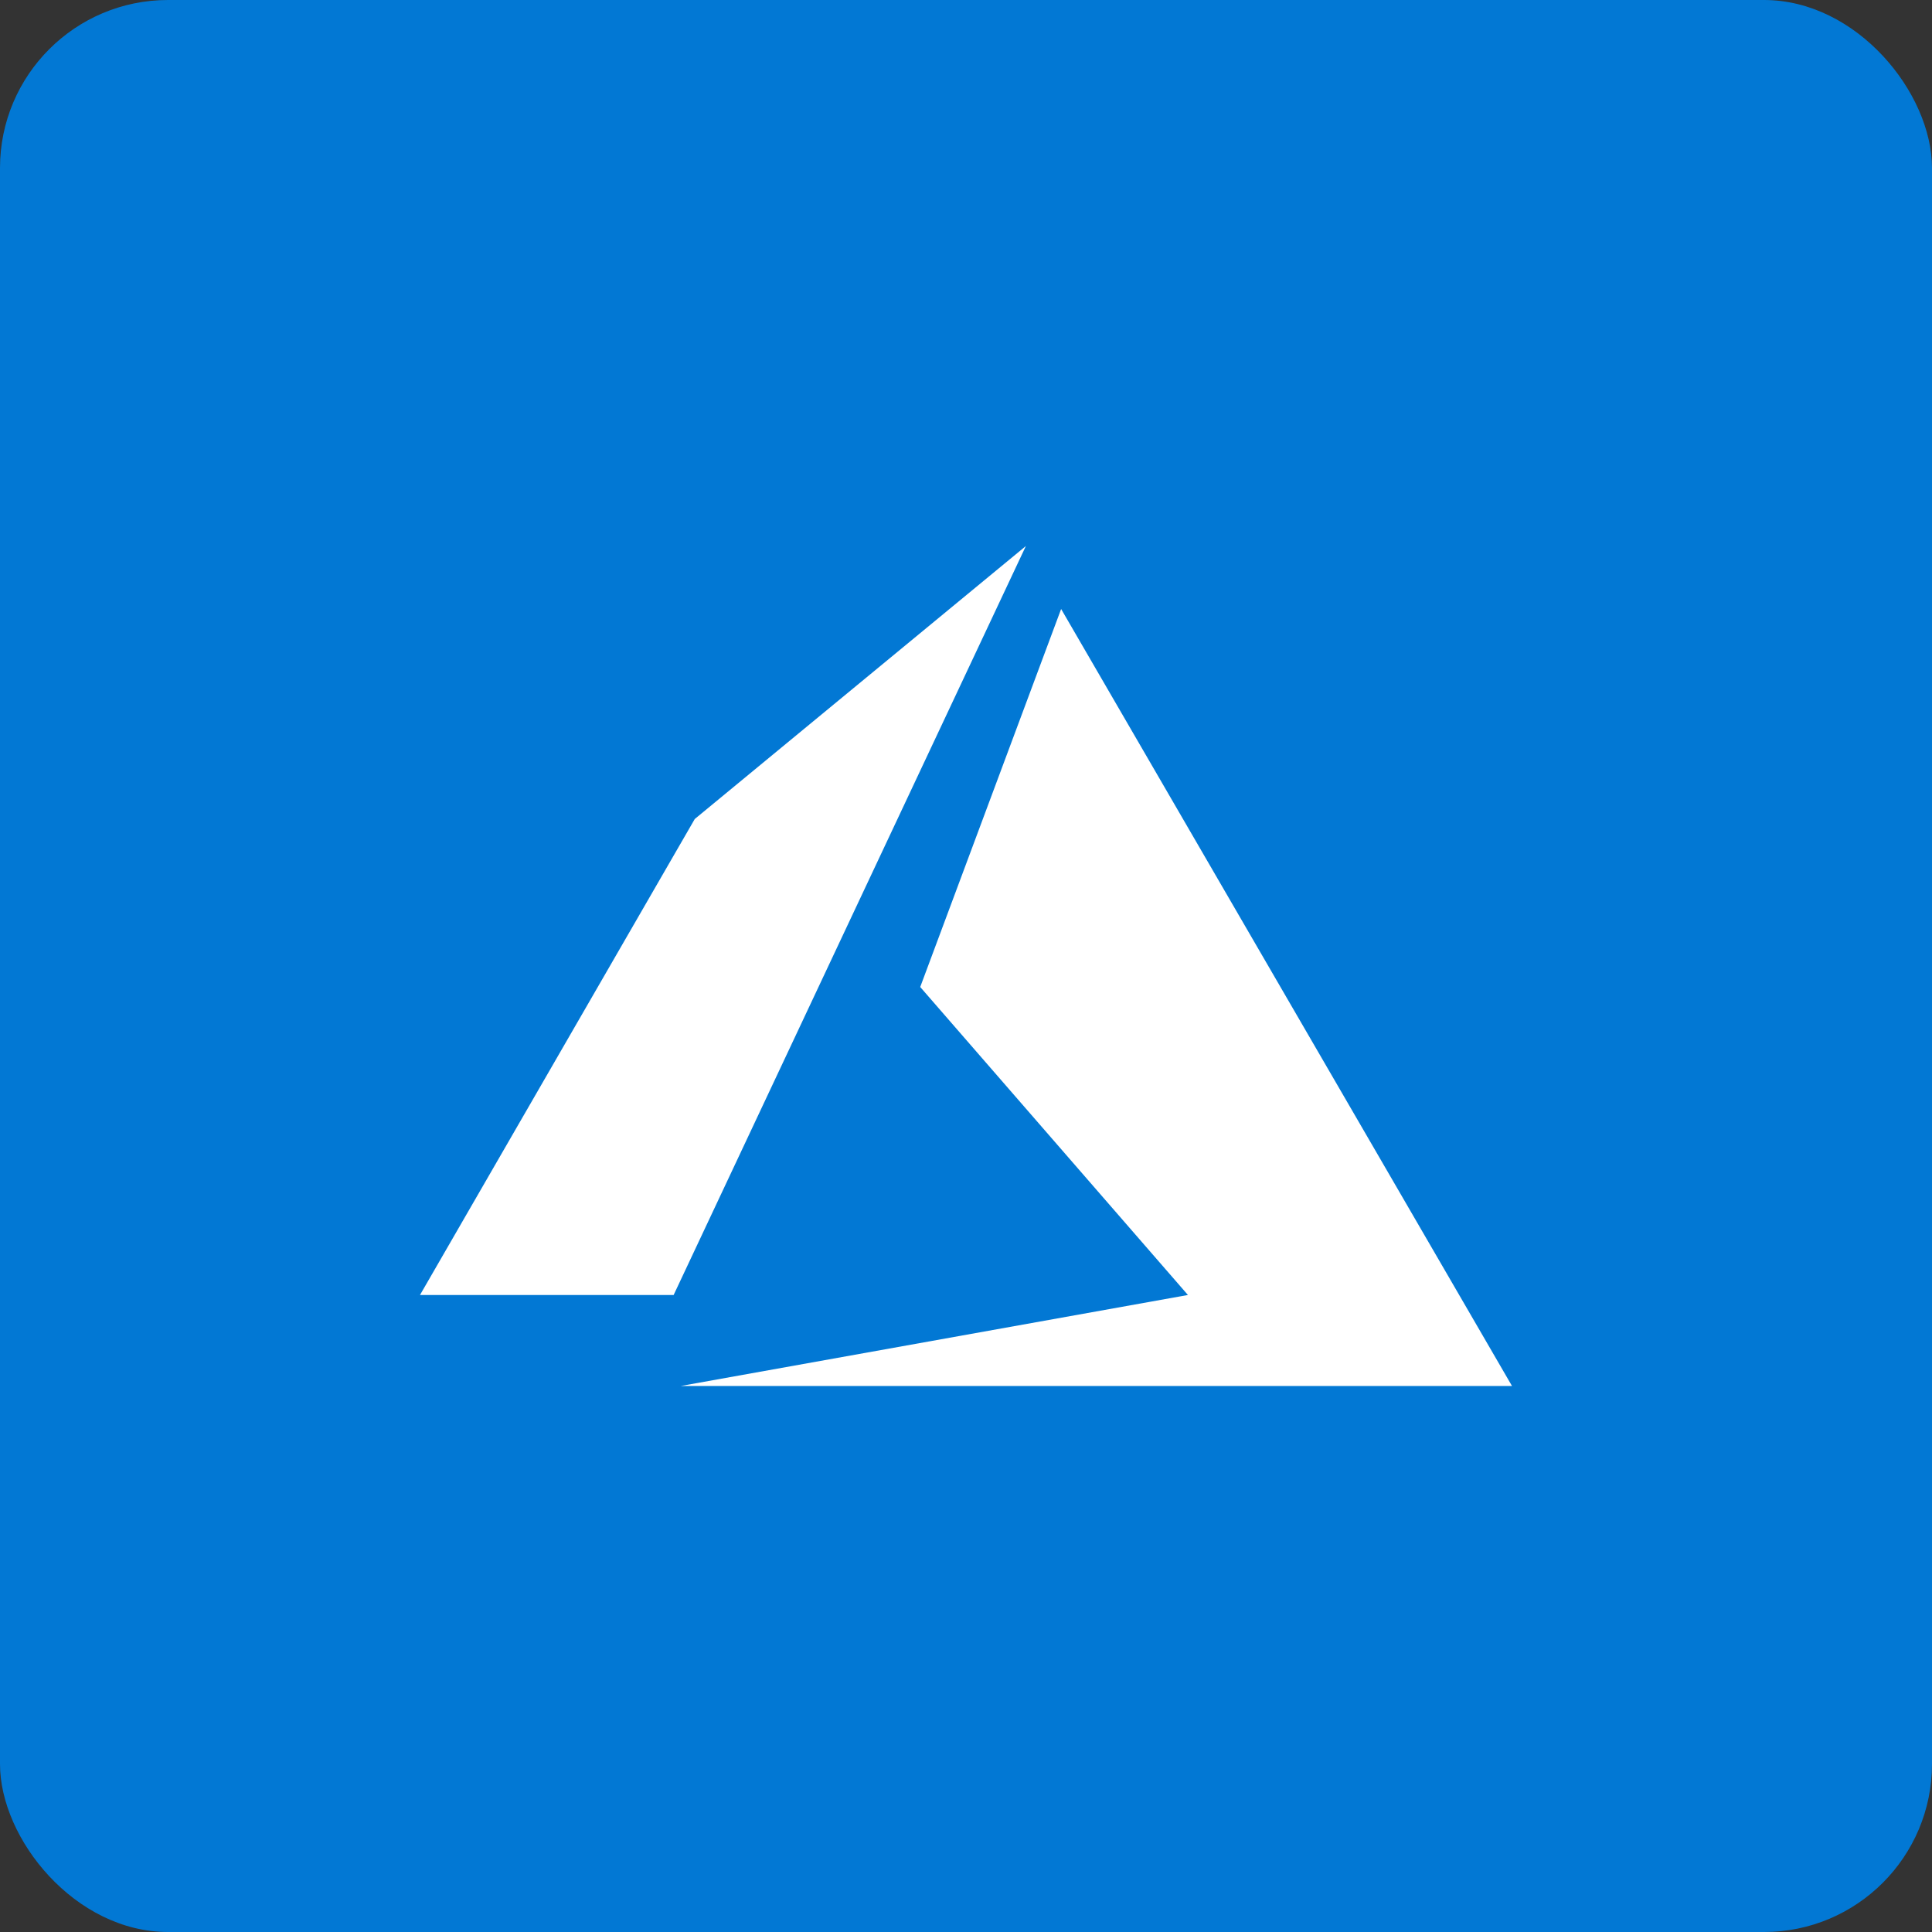<?xml version="1.0" encoding="UTF-8"?>
<svg width="46px" height="46px" viewBox="0 0 46 46" version="1.1" xmlns="http://www.w3.org/2000/svg" xmlns:xlink="http://www.w3.org/1999/xlink">
    <rect x="0" y="0" width="46" height="46" fill="#333333" stroke="none"/>
    <!-- Generator: Sketch 51.3 (57544) - http://www.bohemiancoding.com/sketch -->
    <desc>Created with Sketch.</desc>
    <defs></defs>
    <g id="Page-1" stroke="none" stroke-width="1" fill="none" fill-rule="evenodd">
        <g id="azure" fill-rule="nonzero">
            <rect id="Rectangle-17-Copy-3" fill="#0278D4" x="0" y="0" width="46" height="46" rx="4"></rect>
            <path d="M10,30.833 L16.542,19.5 L24.426,13 L16.039,30.833 L10,30.833 Z M25.265,14.5 L36,33 L16.206,33 L28.284,30.833 L21.91,23.5 L25.265,14.5 Z" id="Combined-Shape" fill="#FFFFFF"></path>
        </g>
    </g>
</svg>